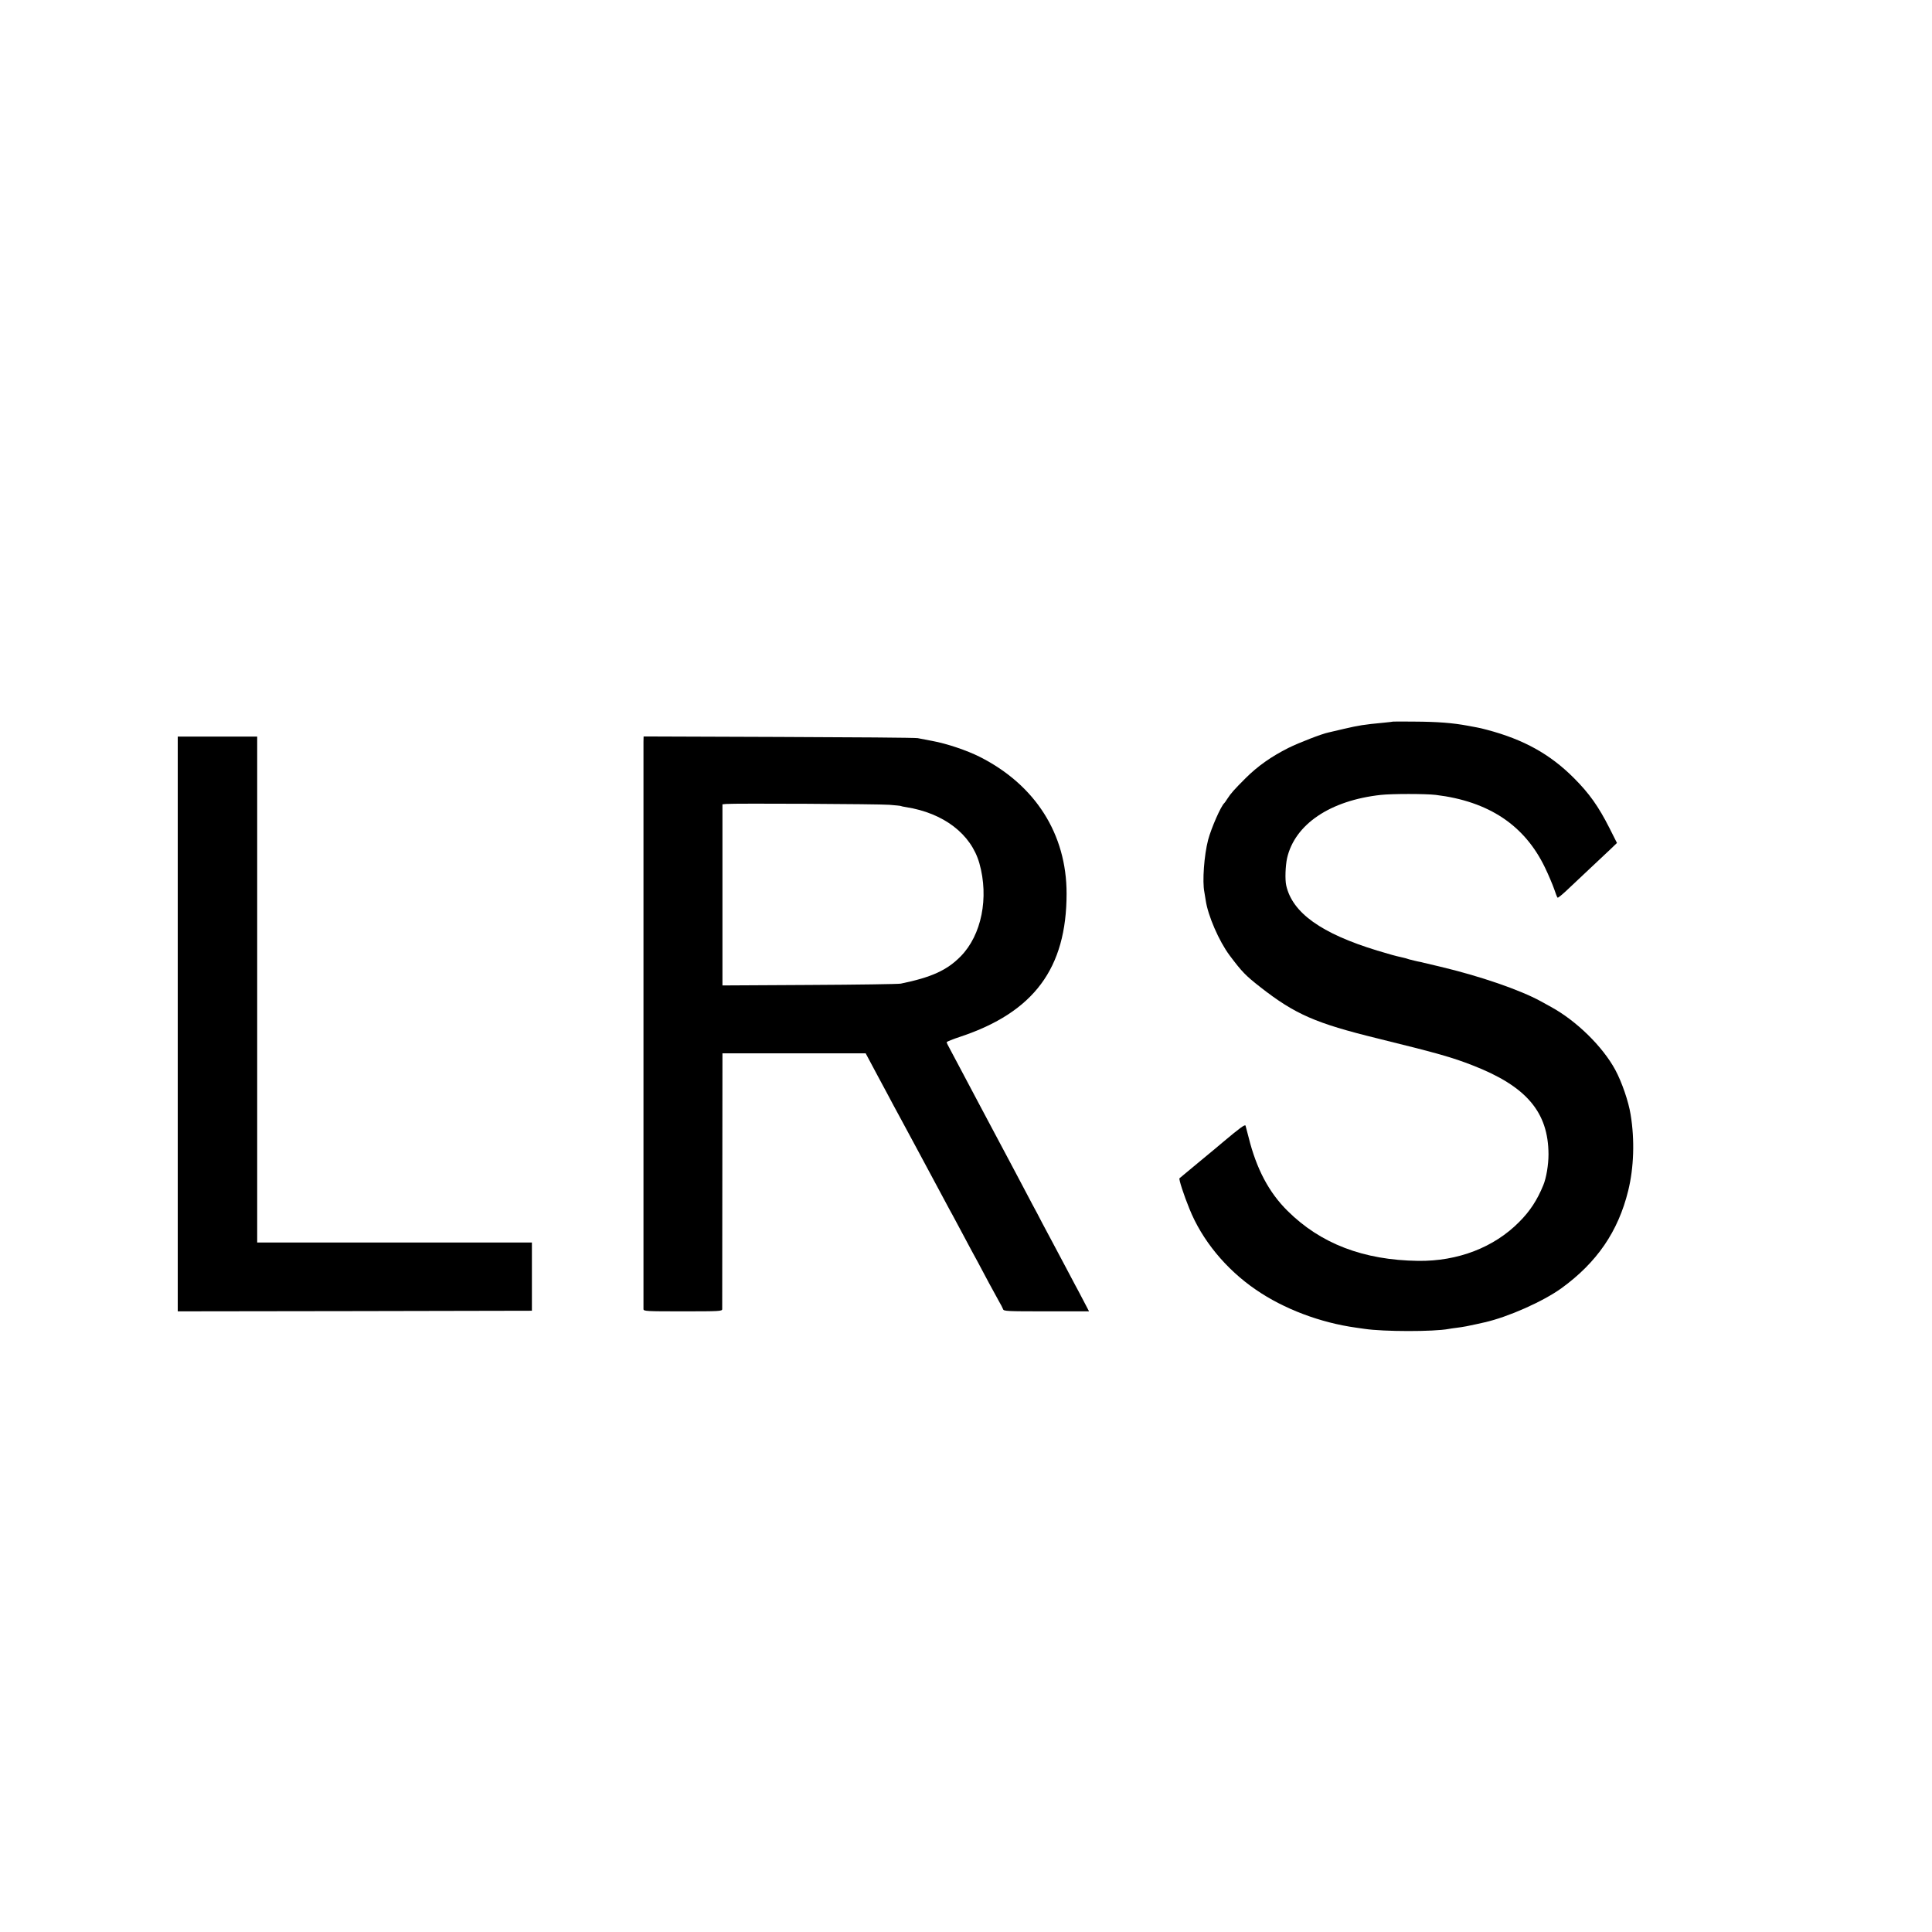 <?xml version="1.0" standalone="no"?>
<!DOCTYPE svg PUBLIC "-//W3C//DTD SVG 20010904//EN"
 "http://www.w3.org/TR/2001/REC-SVG-20010904/DTD/svg10.dtd">
<svg version="1.0" xmlns="http://www.w3.org/2000/svg"
 width="16pt" height="16pt" viewBox="0 0 16 16"
 preserveAspectRatio="xMidYMid meet">
<g transform="translate(0,16) scale(0.001,-0.001)"
fill="#000000" stroke="none">
<path d="M11537 10024 c-1 -1 -36 -5 -77 -9 -169 -16 -204 -22 -330 -51 -58
-14 -115 -27 -128 -30 -55 -11 -245 -85 -332 -128 -141 -71 -254 -150 -355
-251 -94 -94 -121 -124 -152 -172 -9 -15 -20 -30 -23 -33 -29 -25 -109 -208
-135 -306 -33 -127 -49 -343 -31 -432 3 -15 8 -45 11 -67 18 -127 110 -339
198 -457 103 -137 130 -165 252 -261 290 -227 460 -301 974 -427 503 -124 615
-156 787 -223 445 -173 627 -387 628 -737 0 -86 -18 -195 -43 -255 -50 -123
-111 -216 -199 -304 -209 -212 -509 -327 -837 -323 -453 6 -808 142 -1082 414
-154 152 -258 348 -323 611 -12 45 -23 88 -25 95 -5 12 -47 -19 -190 -139 -11
-10 -94 -79 -185 -154 -91 -75 -168 -140 -172 -143 -7 -7 36 -140 82 -252 103
-258 302 -501 551 -671 231 -159 533 -273 829 -314 25 -3 56 -8 70 -10 161
-24 572 -24 696 -1 10 2 42 7 69 10 55 7 101 16 163 30 9 2 40 9 67 15 194 44
483 172 637 283 293 213 469 469 552 807 47 190 55 420 20 631 -17 108 -73
270 -127 370 -105 194 -323 407 -532 521 -17 9 -55 30 -85 47 -174 95 -502
208 -835 287 -60 14 -121 29 -135 32 -14 4 -29 7 -35 8 -5 1 -26 5 -45 10 -19
5 -37 9 -40 10 -3 1 -14 4 -25 8 -11 3 -31 8 -45 11 -38 8 -86 21 -195 54
-462 141 -702 312 -753 539 -11 48 -7 160 7 226 64 280 356 478 777 524 90 10
371 10 454 0 439 -53 736 -251 905 -602 29 -60 63 -141 76 -178 12 -37 25 -69
28 -71 4 -3 33 21 67 52 33 31 118 111 188 177 71 66 153 143 183 172 l54 52
-62 123 c-91 180 -168 288 -294 414 -197 198 -417 320 -720 400 -33 9 -71 18
-85 20 -14 3 -47 9 -75 14 -124 23 -247 33 -443 34 -95 1 -174 1 -175 0z"/>
<path d="M1472 7520 l0 -2380 1467 2 1466 3 0 283 0 282 -1137 0 -1138 0 0
2095 0 2095 -329 0 -329 0 0 -2380z"/>
<path d="M5329 9858 c0 -57 0 -4678 0 -4700 1 -17 23 -18 326 -18 303 0 325 1
326 18 0 9 1 490 1 1068 l1 1051 593 0 593 0 102 -191 c56 -105 115 -213 129
-241 15 -27 44 -81 65 -120 37 -70 75 -140 132 -245 38 -70 129 -240 236 -440
22 -41 47 -88 57 -105 9 -16 43 -79 75 -140 32 -60 68 -128 80 -150 25 -44 63
-116 145 -270 30 -55 67 -122 82 -150 16 -27 32 -58 35 -67 5 -17 31 -18 359
-18 l353 0 -46 88 c-25 48 -56 107 -70 132 -13 25 -50 95 -82 155 -32 61 -77
146 -101 190 -23 44 -63 118 -88 165 -24 47 -61 117 -82 155 -20 39 -63 120
-95 180 -32 61 -72 137 -90 170 -67 125 -114 213 -165 310 -29 55 -71 134 -93
175 -73 138 -114 214 -167 315 -29 55 -63 119 -76 143 -13 23 -24 46 -24 51 0
4 50 25 112 45 610 203 881 567 881 1186 0 492 -258 899 -719 1132 -105 53
-273 110 -394 132 -47 9 -101 19 -120 23 -19 4 -538 8 -1152 10 l-1118 4 -1
-43z m2036 -523 c49 -4 92 -8 95 -10 3 -2 22 -6 42 -9 313 -49 540 -223 609
-466 80 -284 18 -594 -155 -770 -114 -116 -243 -174 -496 -226 -19 -4 -360 -9
-756 -11 l-721 -4 0 750 0 750 31 3 c64 6 1265 0 1351 -7z"/>
</g>
</svg>
